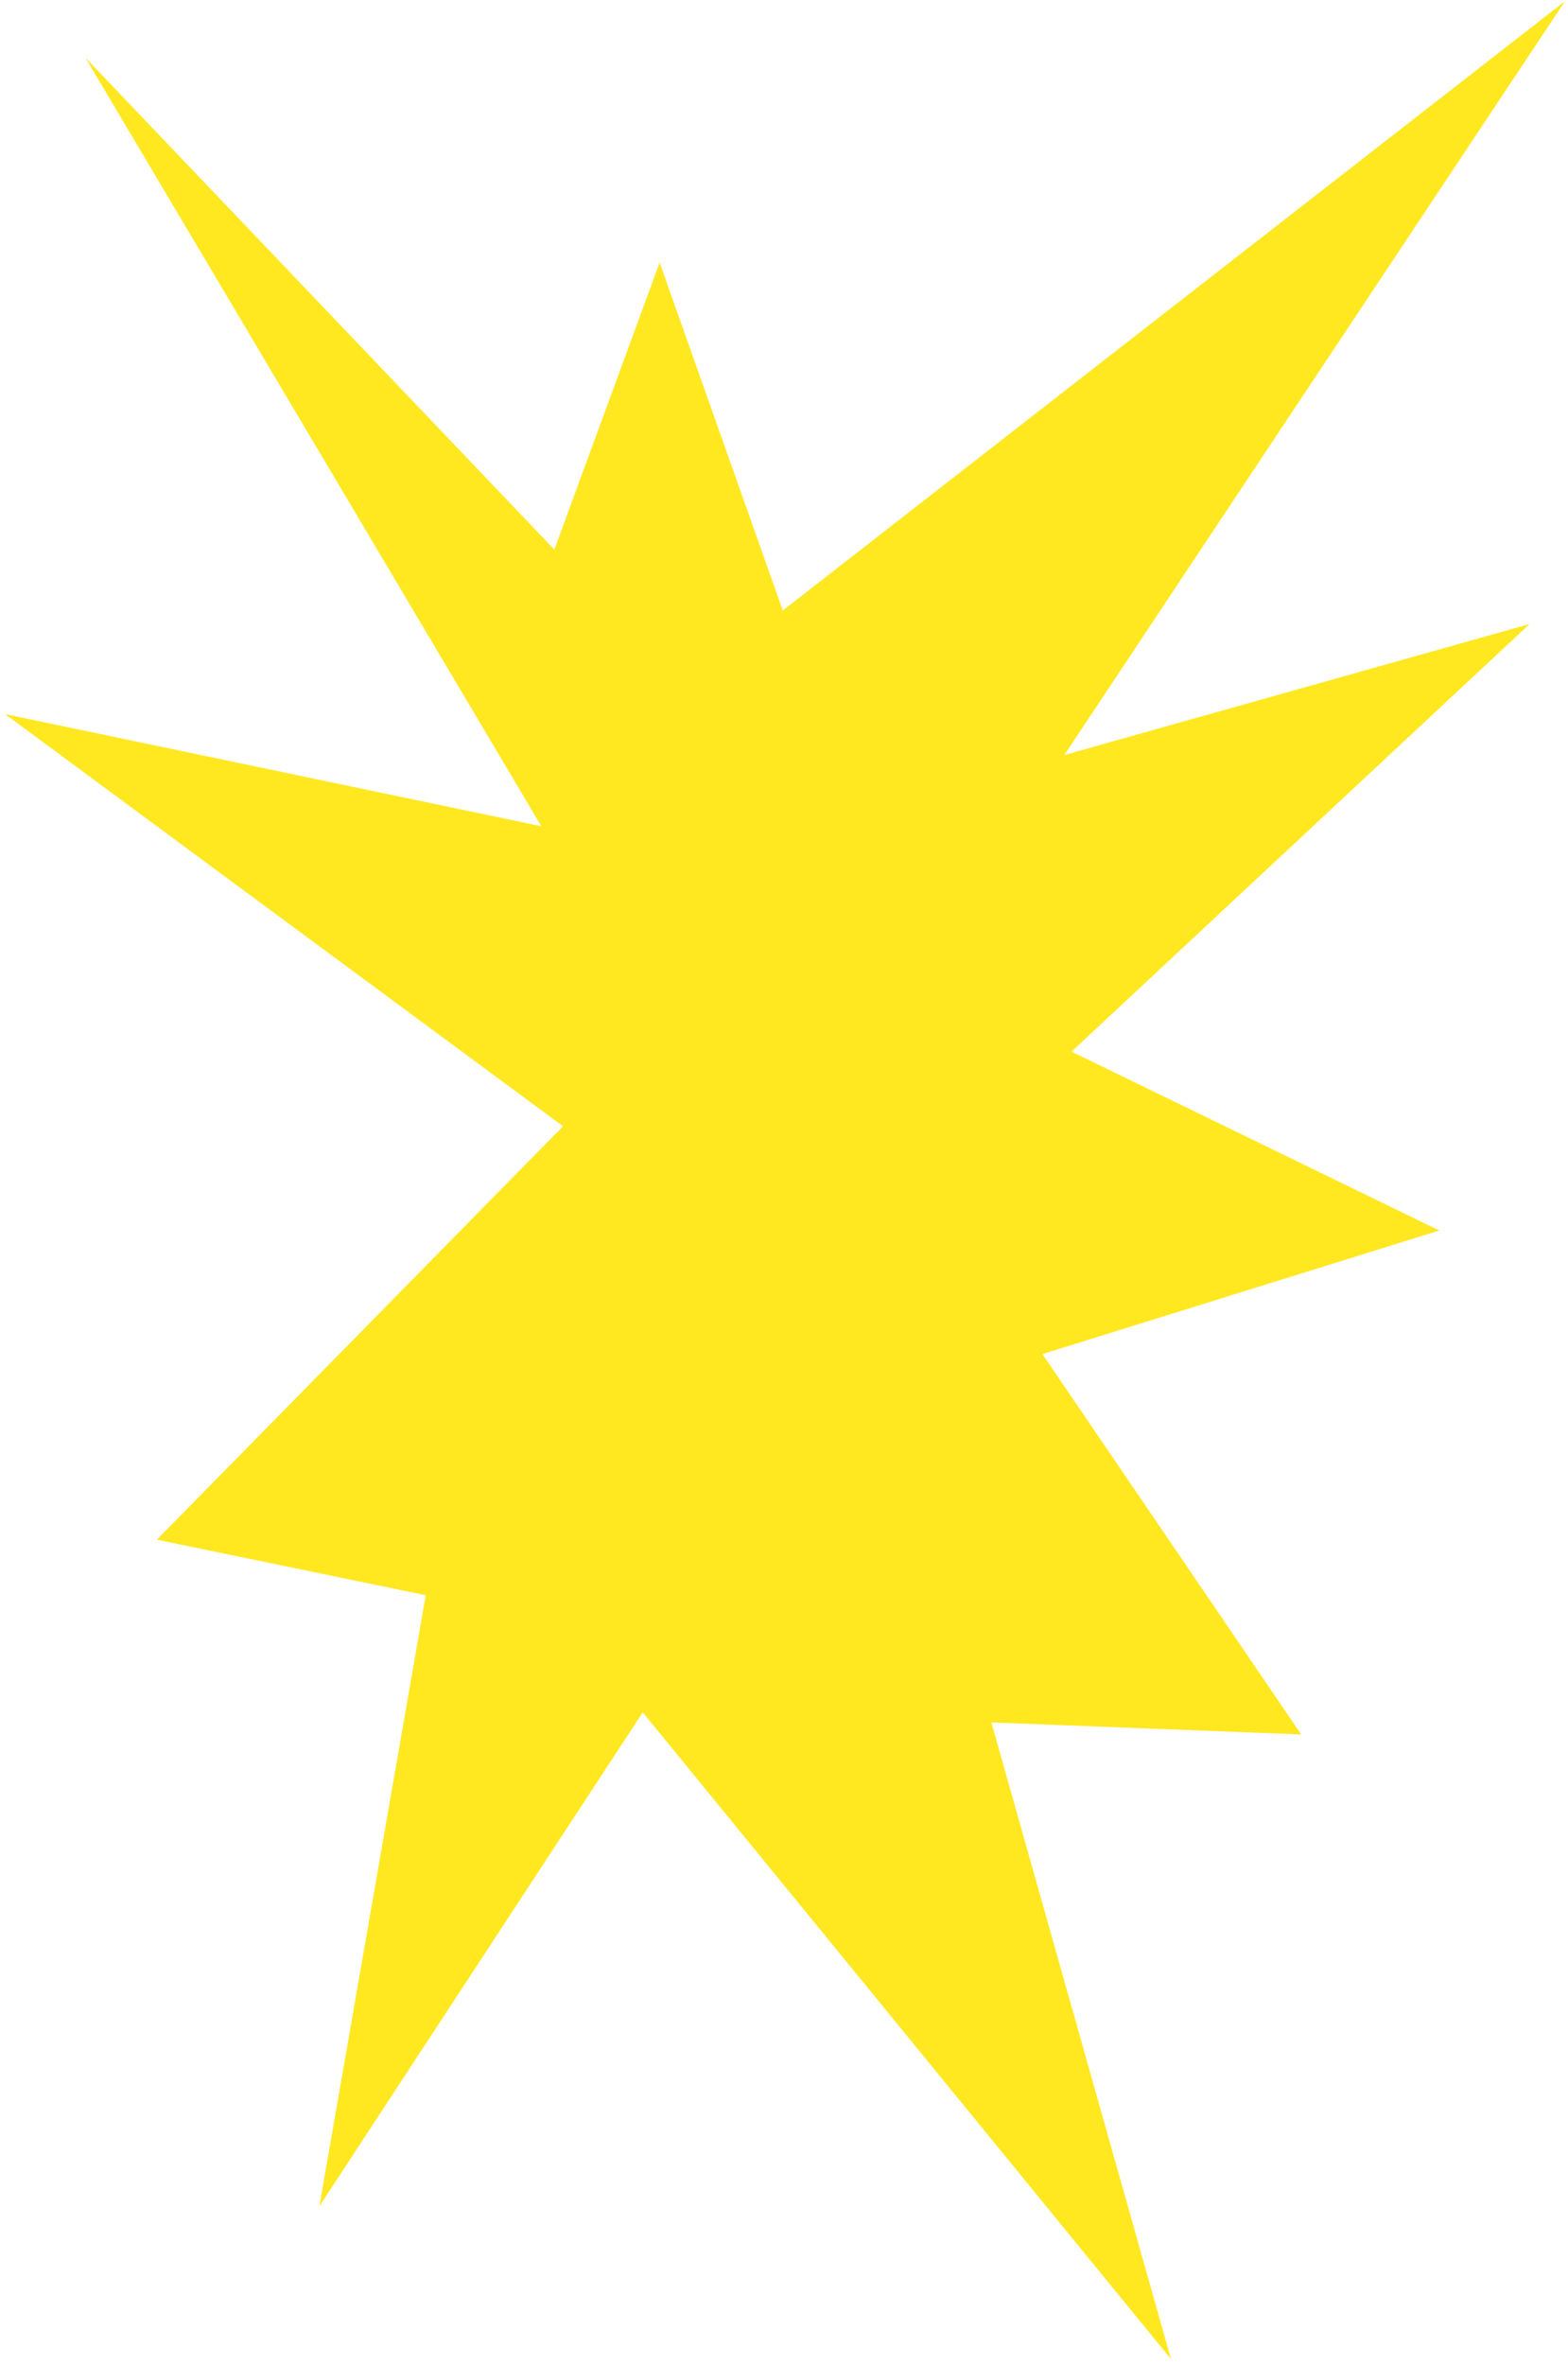 <?xml version="1.0" encoding="UTF-8"?> <svg xmlns="http://www.w3.org/2000/svg" width="211" height="318" viewBox="0 0 211 318" fill="none"> <path d="M175.099 233.23L140.273 182.083L193.681 165.462L144.194 141.41L205.832 83.91L143.22 101.527L210.589 0.164L105.337 82.093L88.765 35.305L74.595 73.904L11.494 7.758L72.846 111.105L0.681 96.024L75.763 151.449L21.105 207.04L57.291 214.508L42.976 296.675L86.492 230.257L157.575 317.222L133.406 231.612L175.099 233.23Z" fill="#FFE820"></path> </svg> 